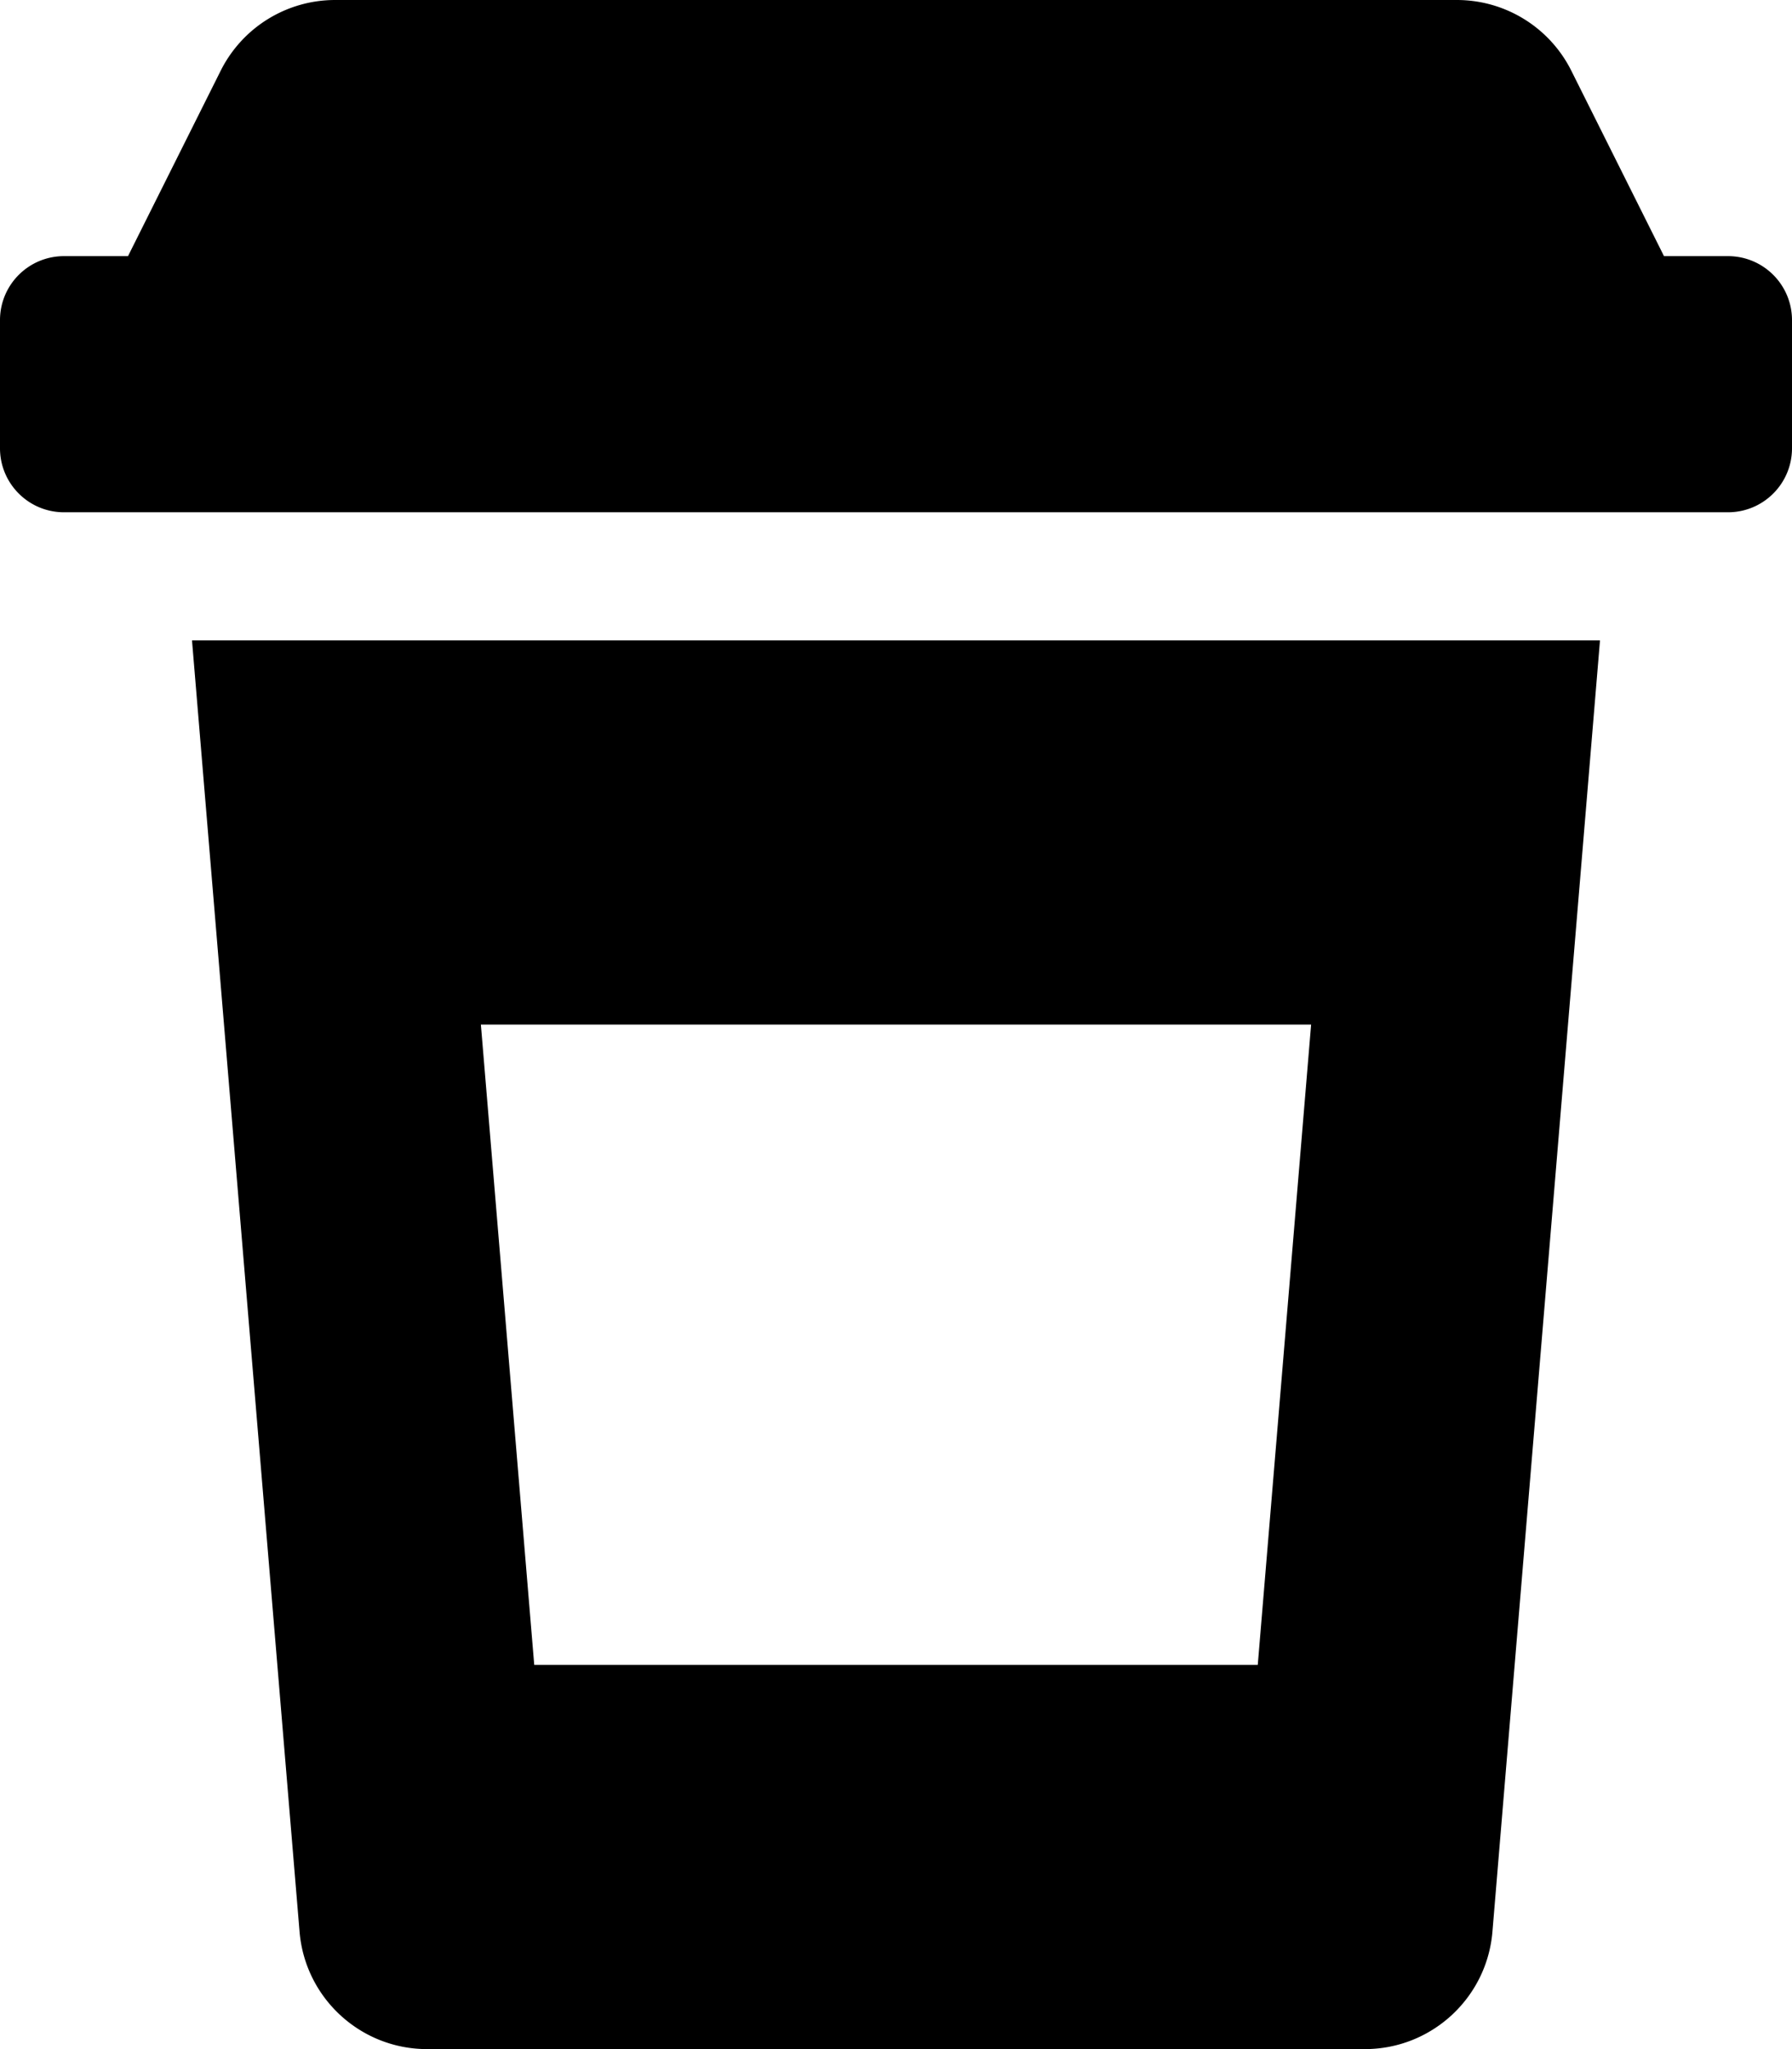 <svg xmlns="http://www.w3.org/2000/svg" viewBox="0 0 448 512"><!-- Font Awesome Pro 5.15.2 by @fontawesome - https://fontawesome.com License - https://fontawesome.com/license (Commercial License) --><path d="M432 64h-16l-23.16-46.31A32 32 0 0 0 364.22 0H83.78a32 32 0 0 0-28.62 17.69L32 64H16C7.16 64 0 71.16 0 80v32c0 8.84 7.16 16 16 16h416c8.84 0 16-7.16 16-16V80c0-8.84-7.16-16-16-16zM106.78 512h234.44c16.64 0 30.51-12.76 31.89-29.34L400 160H48l26.89 322.66C76.27 499.24 90.14 512 106.78 512zm221-256l-13.34 160H133.56l-13.34-160h207.56z"/></svg>